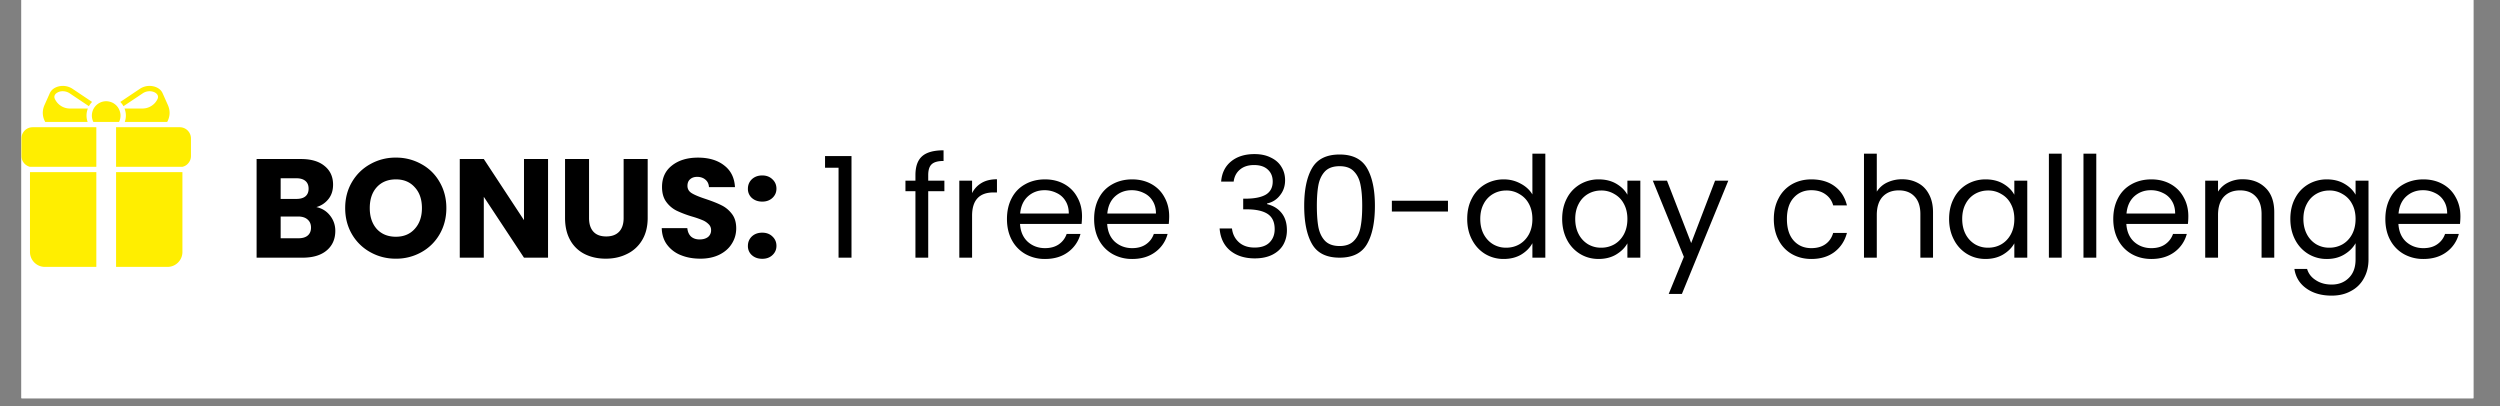 <svg xmlns="http://www.w3.org/2000/svg" width="314" viewBox="0 0 235.5 38.25" height="51" version="1.0"><rect x="0" y="0" width="235.5" height="38.25" fill="#808080" stroke="none"/><defs><clipPath id="a"><path d="M2.02 0h230.972v37.516H2.02Zm0 0"/></clipPath><clipPath id="b"><path d="M2.02 8H18v18H2.02Zm0 0"/></clipPath></defs><g clip-path="url(#a)" fill="#fff"><path d="M2.02 0h230.972v37.516H2.02Zm0 0"/><path d="M2.02 0h230.972v37.516H2.02Zm0 0"/></g><g clip-path="url(#b)"><path fill="#fe0" d="M13.445 8.79c.446-.298.996-.227 1.274.01.12.106.238.282.113.54-.129.27-.32.48-.574.64-.254.16-.531.239-.828.243h-1.7c.16.418.172.836.024 1.261h3.996c.285-.53.3-1.074.05-1.62l-.488-1.094a1.034 1.034 0 0 0-.261-.348c-.414-.356-1.215-.496-1.883-.05l-1.836 1.23c.117.12.219.253.3.402l1.817-1.215Zm-5.191 2.694a1.799 1.799 0 0 1 .023-1.261H6.578a1.562 1.562 0 0 1-1.402-.887c-.125-.254-.008-.43.113-.535a.962.962 0 0 1 .625-.207c.211 0 .441.058.649.195l1.812 1.215c.082-.149.184-.285.3-.402L6.84 8.372c-.668-.446-1.469-.306-1.883.05-.129.117-.223.25-.281.39l-.469 1.051c-.25.547-.234 1.09.05 1.621Zm.539 0h2.422a1.38 1.38 0 0 0 .137-.664 1.415 1.415 0 0 0-.204-.644 1.421 1.421 0 0 0-.214-.266 1.552 1.552 0 0 0-.274-.203 1.425 1.425 0 0 0-.656-.172 1.354 1.354 0 0 0-1.211 1.95ZM2.02 13.043v1.648c0 .496.343.91.804 1.024h6.25v-3.73h-6c-.582 0-1.054.472-1.054 1.058Zm.804 10.695c0 .774.63 1.403 1.403 1.403h4.847v-8.926h-6.25Zm14.11-11.754h-6v3.73h6.25c.234-.054.43-.179.578-.37a1.02 1.02 0 0 0 .226-.653V13.04c0-.578-.472-1.055-1.054-1.055Zm-6 13.157h4.847c.774 0 1.403-.63 1.403-1.403v-7.52h-6.25Zm0 0"/></g><path d="M29.8 19.508c.536.113.97.383 1.298.808.324.414.488.891.488 1.43 0 .777-.273 1.395-.82 1.852-.54.453-1.293.675-2.266.675h-4.328V14.98h4.183c.946 0 1.684.215 2.211.649.54.434.809 1.02.809 1.762 0 .547-.145 1-.438 1.363a2.19 2.19 0 0 1-1.136.754Zm-3.363-.77h1.481c.371 0 .652-.078.848-.238.203-.168.304-.41.304-.727 0-.316-.101-.562-.304-.73-.196-.164-.477-.25-.848-.25h-1.48Zm1.668 3.707c.38 0 .668-.082.872-.25.214-.175.32-.43.32-.754 0-.328-.11-.582-.332-.77-.211-.183-.508-.276-.887-.276h-1.64v2.05Zm9.192 1.922a4.809 4.809 0 0 1-2.41-.61 4.52 4.52 0 0 1-1.735-1.695c-.425-.73-.636-1.554-.636-2.46 0-.91.21-1.727.636-2.45.422-.722 1-1.289 1.735-1.695a4.809 4.809 0 0 1 2.41-.61 4.81 4.81 0 0 1 2.394.61 4.332 4.332 0 0 1 1.723 1.695c.422.723.633 1.54.633 2.45 0 .906-.211 1.73-.633 2.46a4.462 4.462 0 0 1-1.723 1.696 4.81 4.81 0 0 1-2.394.61Zm0-2.066c.738 0 1.332-.246 1.773-.742.45-.493.676-1.145.676-1.957 0-.825-.226-1.477-.676-1.961-.441-.496-1.035-.743-1.773-.743-.75 0-1.352.243-1.8.73-.442.485-.665 1.142-.665 1.974 0 .82.223 1.476.664 1.972.45.485 1.05.727 1.8.727Zm14.328 1.972h-2.266l-3.785-5.734v5.734H43.31V14.98h2.265l3.785 5.758V14.98h2.266Zm3.863-9.293v5.56c0 .558.137.983.41 1.284.274.301.676.45 1.207.45.528 0 .934-.149 1.22-.45.28-.3.421-.726.421-1.285V14.98h2.266v5.547c0 .828-.18 1.532-.532 2.106a3.303 3.303 0 0 1-1.43 1.297c-.59.293-1.253.437-1.984.437-.734 0-1.39-.14-1.972-.426a3.176 3.176 0 0 1-1.367-1.296c-.332-.582-.5-1.29-.5-2.118V14.98Zm10.477 9.387c-.68 0-1.29-.11-1.828-.332a2.983 2.983 0 0 1-1.297-.98c-.32-.43-.488-.953-.504-1.563h2.41c.035.344.152.61.356.797.203.176.468.266.796.266.332 0 .598-.078.793-.227a.793.793 0 0 0 .293-.648.747.747 0 0 0-.242-.57 1.717 1.717 0 0 0-.566-.372 8.967 8.967 0 0 0-.953-.332 10.14 10.14 0 0 1-1.473-.554 2.682 2.682 0 0 1-.977-.82c-.273-.364-.41-.837-.41-1.419 0-.863.313-1.539.938-2.023.629-.496 1.445-.742 2.449-.742 1.023 0 1.852.246 2.477.742.628.484.96 1.164 1.007 2.039h-2.449c-.02-.3-.129-.535-.332-.703-.203-.176-.465-.266-.781-.266-.274 0-.496.074-.664.227-.164.14-.25.347-.25.62 0 .302.14.536.426.704.28.168.722.348 1.32.543.601.203 1.086.394 1.457.582.379.184.707.453.98.809.274.351.41.804.41 1.363 0 .527-.136 1.008-.41 1.441-.265.434-.652.778-1.164 1.035-.511.254-1.117.383-1.812.383Zm5.84.012c-.399 0-.723-.113-.98-.344a1.122 1.122 0 0 1-.372-.875c0-.351.125-.648.371-.887.258-.238.582-.355.98-.355.387 0 .708.117.954.355.258.239.383.536.383.887 0 .348-.125.637-.383.875-.246.23-.567.344-.953.344Zm0-5.387c-.399 0-.723-.117-.98-.344a1.128 1.128 0 0 1-.372-.875c0-.351.125-.648.371-.886.258-.239.582-.36.98-.36.387 0 .708.121.954.36.258.238.383.535.383.886 0 .344-.125.637-.383.875-.246.227-.567.344-.953.344Zm5.914-3.191v-1.098h2.492v9.57h-1.219v-8.472Zm11.242 2.21h-1.523v6.262h-1.204v-6.261h-.941v-.992h.941v-.52c0-.809.207-1.402.621-1.773.422-.38 1.098-.567 2.028-.567v1.004c-.531 0-.906.106-1.125.316-.215.204-.32.543-.32 1.02v.52h1.523Zm2.61.184c.202-.41.503-.73.902-.965.394-.23.875-.343 1.441-.343v1.242h-.316c-1.352 0-2.028.734-2.028 2.2v3.944h-1.203V17.02h1.203Zm10.355 2.172c0 .23-.016.473-.04.73h-5.8c.043.715.289 1.274.73 1.68.45.399.993.598 1.625.598.524 0 .954-.121 1.301-.36.352-.245.598-.574.738-.98h1.301a3.083 3.083 0 0 1-1.168 1.711c-.582.43-1.304.649-2.172.649a3.703 3.703 0 0 1-1.851-.465 3.268 3.268 0 0 1-1.274-1.313c-.308-.57-.46-1.234-.46-1.984s.148-1.406.449-1.973c.289-.558.707-.992 1.257-1.297.547-.308 1.176-.465 1.88-.465.69 0 1.3.153 1.828.45.53.3.937.715 1.218 1.246.293.52.438 1.113.438 1.773Zm-1.246-.25c0-.46-.102-.851-.305-1.18a1.875 1.875 0 0 0-.832-.753 2.503 2.503 0 0 0-1.152-.266c-.61 0-1.13.195-1.563.582-.426.39-.668.93-.73 1.617Zm9.457.25c0 .23-.016.473-.04.73h-5.8c.043.715.285 1.274.726 1.68.454.399.997.598 1.63.598.523 0 .952-.121 1.296-.36.356-.245.602-.574.742-.98h1.297a3.058 3.058 0 0 1-1.164 1.711c-.582.43-1.304.649-2.172.649a3.703 3.703 0 0 1-1.851-.465 3.268 3.268 0 0 1-1.274-1.313c-.308-.57-.46-1.234-.46-1.984s.148-1.406.449-1.973c.289-.558.707-.992 1.257-1.297.547-.308 1.176-.465 1.88-.465.69 0 1.296.153 1.827.45.532.3.938.715 1.22 1.246.288.52.437 1.113.437 1.773Zm-1.246-.25c0-.46-.102-.851-.305-1.18a1.875 1.875 0 0 0-.832-.753 2.503 2.503 0 0 0-1.152-.266c-.61 0-1.13.195-1.563.582-.426.39-.668.93-.73 1.617Zm6.14-3.008c.063-.808.375-1.445.942-1.906.562-.457 1.297-.687 2.195-.687.602 0 1.117.109 1.55.332.442.21.774.504.993.875.23.367.344.789.344 1.257 0 .547-.157 1.02-.477 1.415a2.02 2.02 0 0 1-1.219.77v.065c.575.141 1.032.418 1.364.832.336.415.504.958.504 1.63 0 .503-.114.956-.344 1.363-.23.398-.574.71-1.031.941-.461.23-1.012.344-1.657.344-.933 0-1.703-.242-2.304-.727-.598-.496-.934-1.191-1.004-2.093h1.164c.062.53.277.96.648 1.296.371.336.864.504 1.485.504.617 0 1.086-.16 1.402-.476.328-.328.488-.746.488-1.258 0-.66-.219-1.137-.66-1.43-.441-.293-1.11-.437-2-.437h-.305v-1.004h.317c.812-.012 1.426-.145 1.844-.399.414-.265.62-.671.62-1.218 0-.47-.156-.844-.464-1.125-.301-.282-.73-.426-1.297-.426-.547 0-.988.144-1.324.426-.336.28-.535.66-.594 1.136Zm7.824 2.278c0-1.516.247-2.7.739-3.547.496-.856 1.36-1.285 2.597-1.285 1.227 0 2.086.43 2.582 1.285.493.848.743 2.031.743 3.547 0 1.547-.25 2.746-.743 3.601-.496.86-1.355 1.285-2.582 1.285-1.238 0-2.101-.425-2.597-1.285-.492-.855-.739-2.054-.739-3.601Zm5.465 0c0-.766-.05-1.414-.156-1.946-.098-.539-.305-.968-.625-1.296-.309-.329-.758-.489-1.348-.489-.601 0-1.058.16-1.379.489-.308.328-.515.757-.62 1.296-.098.532-.145 1.18-.145 1.946 0 .797.047 1.46.144 2 .106.539.313.972.621 1.297.32.328.778.492 1.38.492.59 0 1.038-.164 1.347-.492.32-.325.527-.758.625-1.297.106-.54.156-1.203.156-2Zm8.078-.477v1.02h-5.285v-1.02Zm1.813 1.711c0-.742.148-1.39.45-1.95a3.203 3.203 0 0 1 1.23-1.308 3.464 3.464 0 0 1 1.773-.465c.566 0 1.09.133 1.578.399.485.254.856.594 1.11 1.02v-3.84h1.218v9.796h-1.218V22.91c-.239.434-.59.79-1.059 1.074-.469.274-1.016.41-1.64.41a3.327 3.327 0 0 1-1.762-.476c-.52-.32-.93-.766-1.23-1.34-.302-.574-.45-1.226-.45-1.957Zm6.14.012c0-.547-.109-1.024-.328-1.43a2.24 2.24 0 0 0-.902-.926 2.312 2.312 0 0 0-1.23-.332c-.45 0-.86.106-1.23.317a2.269 2.269 0 0 0-.891.93c-.22.406-.329.882-.329 1.43 0 .554.11 1.038.329 1.452.222.406.52.723.89.942.38.218.79.324 1.23.316.45 0 .86-.105 1.231-.316.379-.22.68-.536.902-.942.22-.414.329-.894.329-1.441Zm2.805-.012c0-.742.153-1.39.45-1.95.285-.554.699-.987 1.234-1.308a3.418 3.418 0 0 1 1.758-.465c.636 0 1.187.137 1.656.41.469.274.816.618 1.047 1.036V17.02h1.219v7.253h-1.22v-1.351c-.238.426-.597.777-1.073 1.062-.465.274-1.016.41-1.641.41-.645 0-1.227-.16-1.746-.476a3.357 3.357 0 0 1-1.235-1.34c-.296-.574-.449-1.226-.449-1.957Zm6.145.012c0-.547-.11-1.024-.332-1.43a2.208 2.208 0 0 0-.899-.926 2.335 2.335 0 0 0-1.234-.332c-.45 0-.86.106-1.23.317-.383.222-.68.535-.887.93-.219.406-.332.882-.332 1.43 0 .554.113 1.038.332 1.452a2.4 2.4 0 0 0 .886.942c.383.218.793.324 1.23.316a2.45 2.45 0 0 0 1.235-.316c.38-.22.68-.536.899-.942.222-.414.332-.894.332-1.441Zm9.504-3.613-4.371 10.671h-1.243l1.43-3.496-2.926-7.175h1.336l2.278 5.878 2.25-5.878Zm4.289 3.613c0-.75.152-1.403.453-1.961a3.182 3.182 0 0 1 1.242-1.309c.54-.308 1.152-.465 1.84-.465.894 0 1.625.22 2.2.649.581.433.964 1.035 1.151 1.8h-1.296a1.817 1.817 0 0 0-.73-1.046c-.352-.254-.794-.383-1.325-.383-.688 0-1.242.238-1.668.715-.422.469-.633 1.137-.633 2 0 .875.211 1.55.633 2.027.426.477.98.715 1.668.715.531 0 .973-.125 1.324-.371.356-.25.598-.602.73-1.059h1.297c-.195.739-.582 1.336-1.164 1.785-.582.442-1.312.665-2.187.665-.688 0-1.3-.157-1.84-.465a3.168 3.168 0 0 1-1.242-1.313c-.3-.562-.453-1.226-.453-1.984Zm12.094-3.746c.546 0 1.042.117 1.484.355.441.23.785.578 1.031 1.047.258.469.387 1.04.387 1.707v4.277h-1.192v-4.105c0-.723-.183-1.273-.543-1.652-.363-.391-.859-.582-1.484-.582-.637 0-1.144.195-1.523.593-.371.399-.555.977-.555 1.735v4.011h-1.207v-9.796h1.207v3.574c.246-.38.57-.668.98-.86a3.222 3.222 0 0 1 1.415-.304Zm4.417 3.734c0-.742.153-1.39.454-1.95a3.203 3.203 0 0 1 1.23-1.308 3.432 3.432 0 0 1 1.762-.465c.633 0 1.187.137 1.652.41.469.274.817.618 1.047 1.036V17.02h1.219v7.253h-1.219v-1.351c-.238.426-.594.777-1.07 1.062-.47.274-1.016.41-1.645.41-.644 0-1.226-.16-1.746-.476a3.32 3.32 0 0 1-1.23-1.34c-.301-.574-.454-1.226-.454-1.957Zm6.145.012c0-.547-.11-1.024-.332-1.43a2.208 2.208 0 0 0-.898-.926 2.312 2.312 0 0 0-1.23-.332 2.45 2.45 0 0 0-1.235.317c-.383.222-.68.535-.887.93-.219.406-.328.882-.328 1.43 0 .554.11 1.038.328 1.452a2.4 2.4 0 0 0 .887.942c.382.218.793.324 1.234.316.45 0 .86-.105 1.23-.316.38-.22.68-.536.899-.942.223-.414.332-.894.332-1.441Zm4.46-6.156v9.796h-1.206v-9.796Zm3.259 0v9.796h-1.207v-9.796Zm8.672 5.89a6.9 6.9 0 0 1-.04.73h-5.8c.047.715.289 1.274.73 1.68.45.399.992.598 1.63.598.519 0 .952-.121 1.296-.36.352-.245.602-.574.742-.98h1.297a3.077 3.077 0 0 1-1.164 1.711c-.586.43-1.309.649-2.172.649-.691 0-1.308-.157-1.855-.465a3.258 3.258 0 0 1-1.27-1.313c-.308-.57-.465-1.234-.465-1.984s.153-1.406.45-1.973c.289-.558.71-.992 1.257-1.297.547-.308 1.176-.465 1.883-.465.688 0 1.297.153 1.824.45.532.3.938.715 1.22 1.246.292.52.437 1.113.437 1.773Zm-1.243-.25c0-.46-.101-.851-.304-1.18a1.905 1.905 0 0 0-.836-.753 2.491 2.491 0 0 0-1.153-.266c-.609 0-1.128.195-1.562.582-.422.39-.664.93-.727 1.617Zm6.368-3.23c.882 0 1.597.27 2.144.808.547.528.824 1.297.824 2.301v4.277h-1.195v-4.105c0-.723-.18-1.273-.543-1.652-.36-.391-.855-.582-1.48-.582-.637 0-1.145.195-1.524.593-.37.399-.554.977-.554 1.735v4.011h-1.208V17.02h1.208v1.03c.242-.374.562-.663.964-.859a2.95 2.95 0 0 1 1.364-.304Zm7.925.011c.63 0 1.176.137 1.645.41.476.274.828.618 1.059 1.036V17.02h1.218v7.414c0 .66-.14 1.25-.425 1.761a2.88 2.88 0 0 1-1.22 1.215c-.519.293-1.128.438-1.823.438-.954 0-1.75-.223-2.383-.676-.637-.45-1.012-1.063-1.13-1.84h1.196c.129.441.402.797.82 1.059.415.277.915.414 1.497.414.66 0 1.199-.211 1.613-.625.426-.414.637-.996.637-1.746V22.91c-.239.422-.59.777-1.06 1.059-.468.285-1.015.426-1.644.426a3.314 3.314 0 0 1-1.757-.477 3.357 3.357 0 0 1-1.235-1.34c-.297-.574-.449-1.226-.449-1.957 0-.742.152-1.39.45-1.95.288-.554.698-.987 1.234-1.308a3.428 3.428 0 0 1 1.757-.465Zm2.704 3.735c0-.547-.11-1.024-.333-1.43a2.208 2.208 0 0 0-.898-.926 2.326 2.326 0 0 0-1.234-.332c-.45 0-.86.106-1.23.317-.384.222-.68.535-.887.93-.22.406-.333.882-.333 1.43 0 .554.114 1.038.333 1.452a2.4 2.4 0 0 0 .886.942c.383.218.793.324 1.23.316a2.45 2.45 0 0 0 1.235-.316c.379-.22.68-.536.899-.942.222-.414.332-.894.332-1.441Zm9.875-.266c0 .23-.016.473-.04.73h-5.8c.043.715.285 1.274.726 1.68.453.399.996.598 1.63.598.523 0 .952-.121 1.296-.36.356-.245.602-.574.742-.98h1.297a3.058 3.058 0 0 1-1.164 1.711c-.582.43-1.305.649-2.172.649a3.703 3.703 0 0 1-1.851-.465 3.268 3.268 0 0 1-1.274-1.313c-.308-.57-.46-1.234-.46-1.984s.148-1.406.448-1.973c.29-.558.707-.992 1.258-1.297.547-.308 1.176-.465 1.88-.465.69 0 1.296.153 1.827.45.532.3.938.715 1.219 1.246.29.52.438 1.113.438 1.773Zm-1.247-.25c0-.46-.101-.851-.304-1.18a1.875 1.875 0 0 0-.832-.753 2.503 2.503 0 0 0-1.153-.266c-.609 0-1.129.195-1.562.582-.426.39-.668.93-.73 1.617Zm0 0"/></svg>